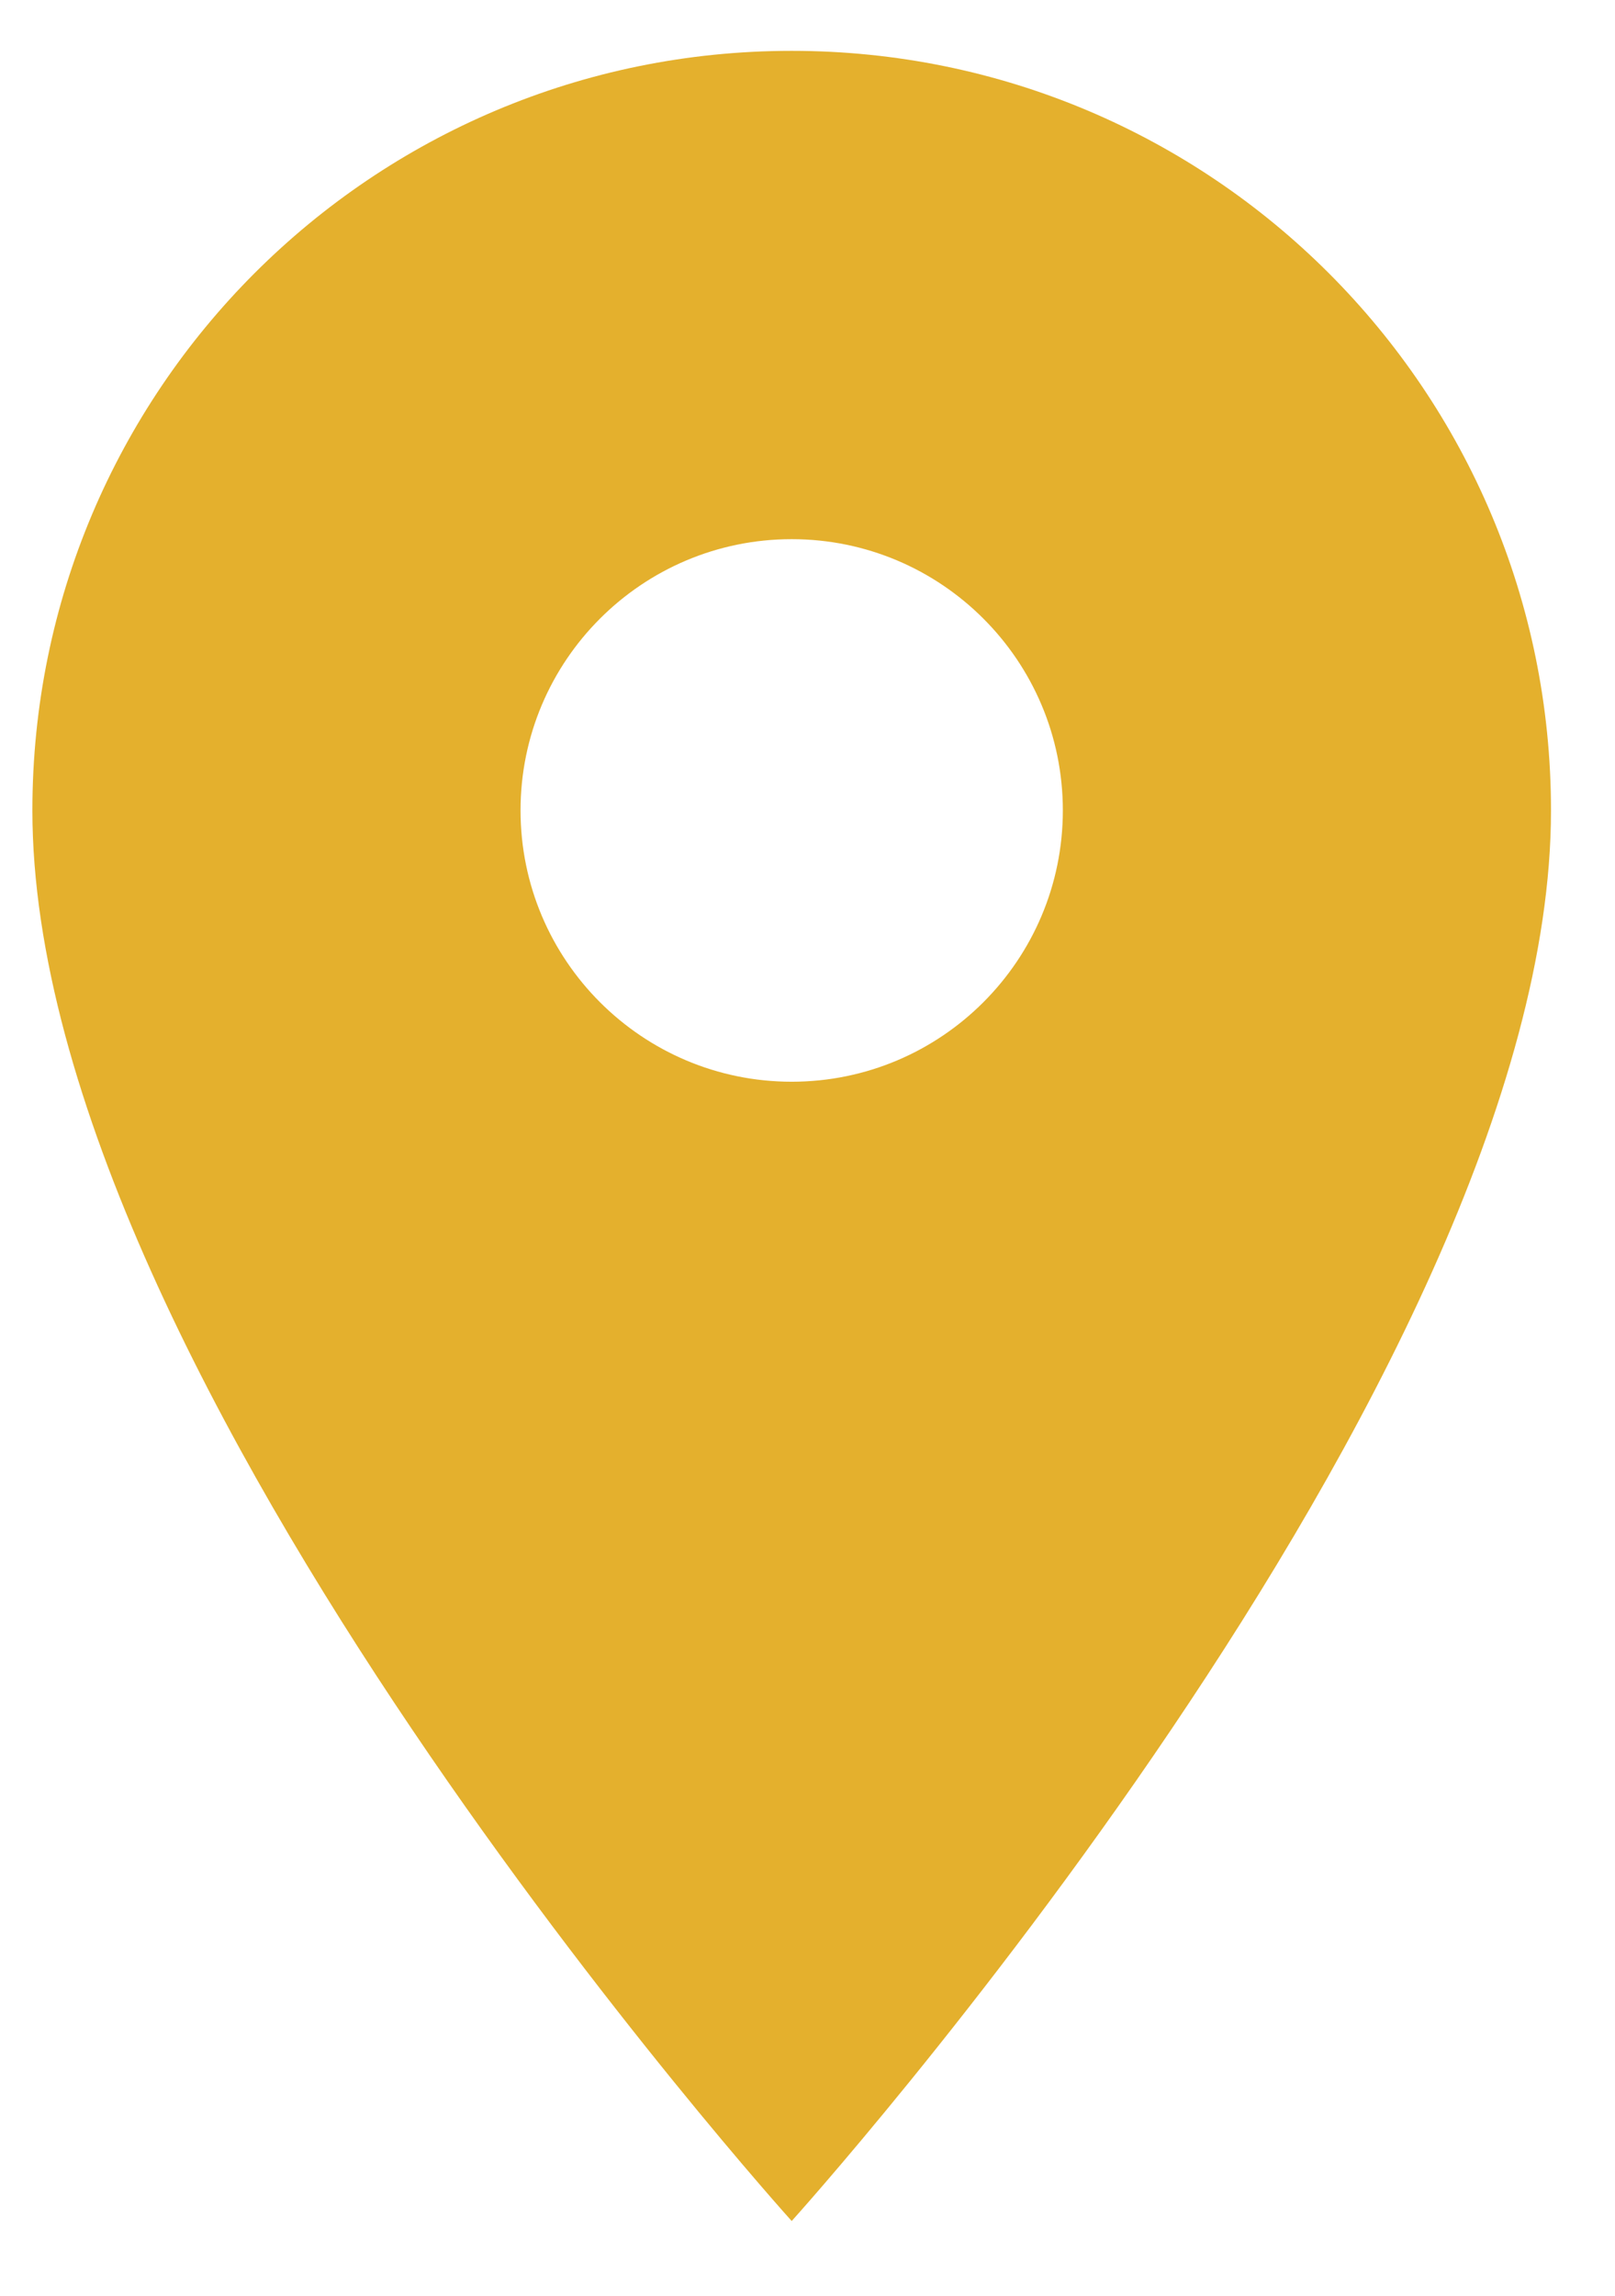 <svg width="19" height="27" viewBox="0 0 19 27" fill="none" xmlns="http://www.w3.org/2000/svg">
<path d="M9.314 0.598C4.375 0.598 0.381 4.592 0.381 9.531C0.381 16.231 9.314 26.121 9.314 26.121C9.314 26.121 18.247 16.231 18.247 9.531C18.247 4.592 14.253 0.598 9.314 0.598ZM9.314 12.722C7.553 12.722 6.124 11.292 6.124 9.531C6.124 7.77 7.553 6.341 9.314 6.341C11.075 6.341 12.504 7.77 12.504 9.531C12.504 11.292 11.075 12.722 9.314 12.722Z" fill="#E4B02D"/>
</svg>
